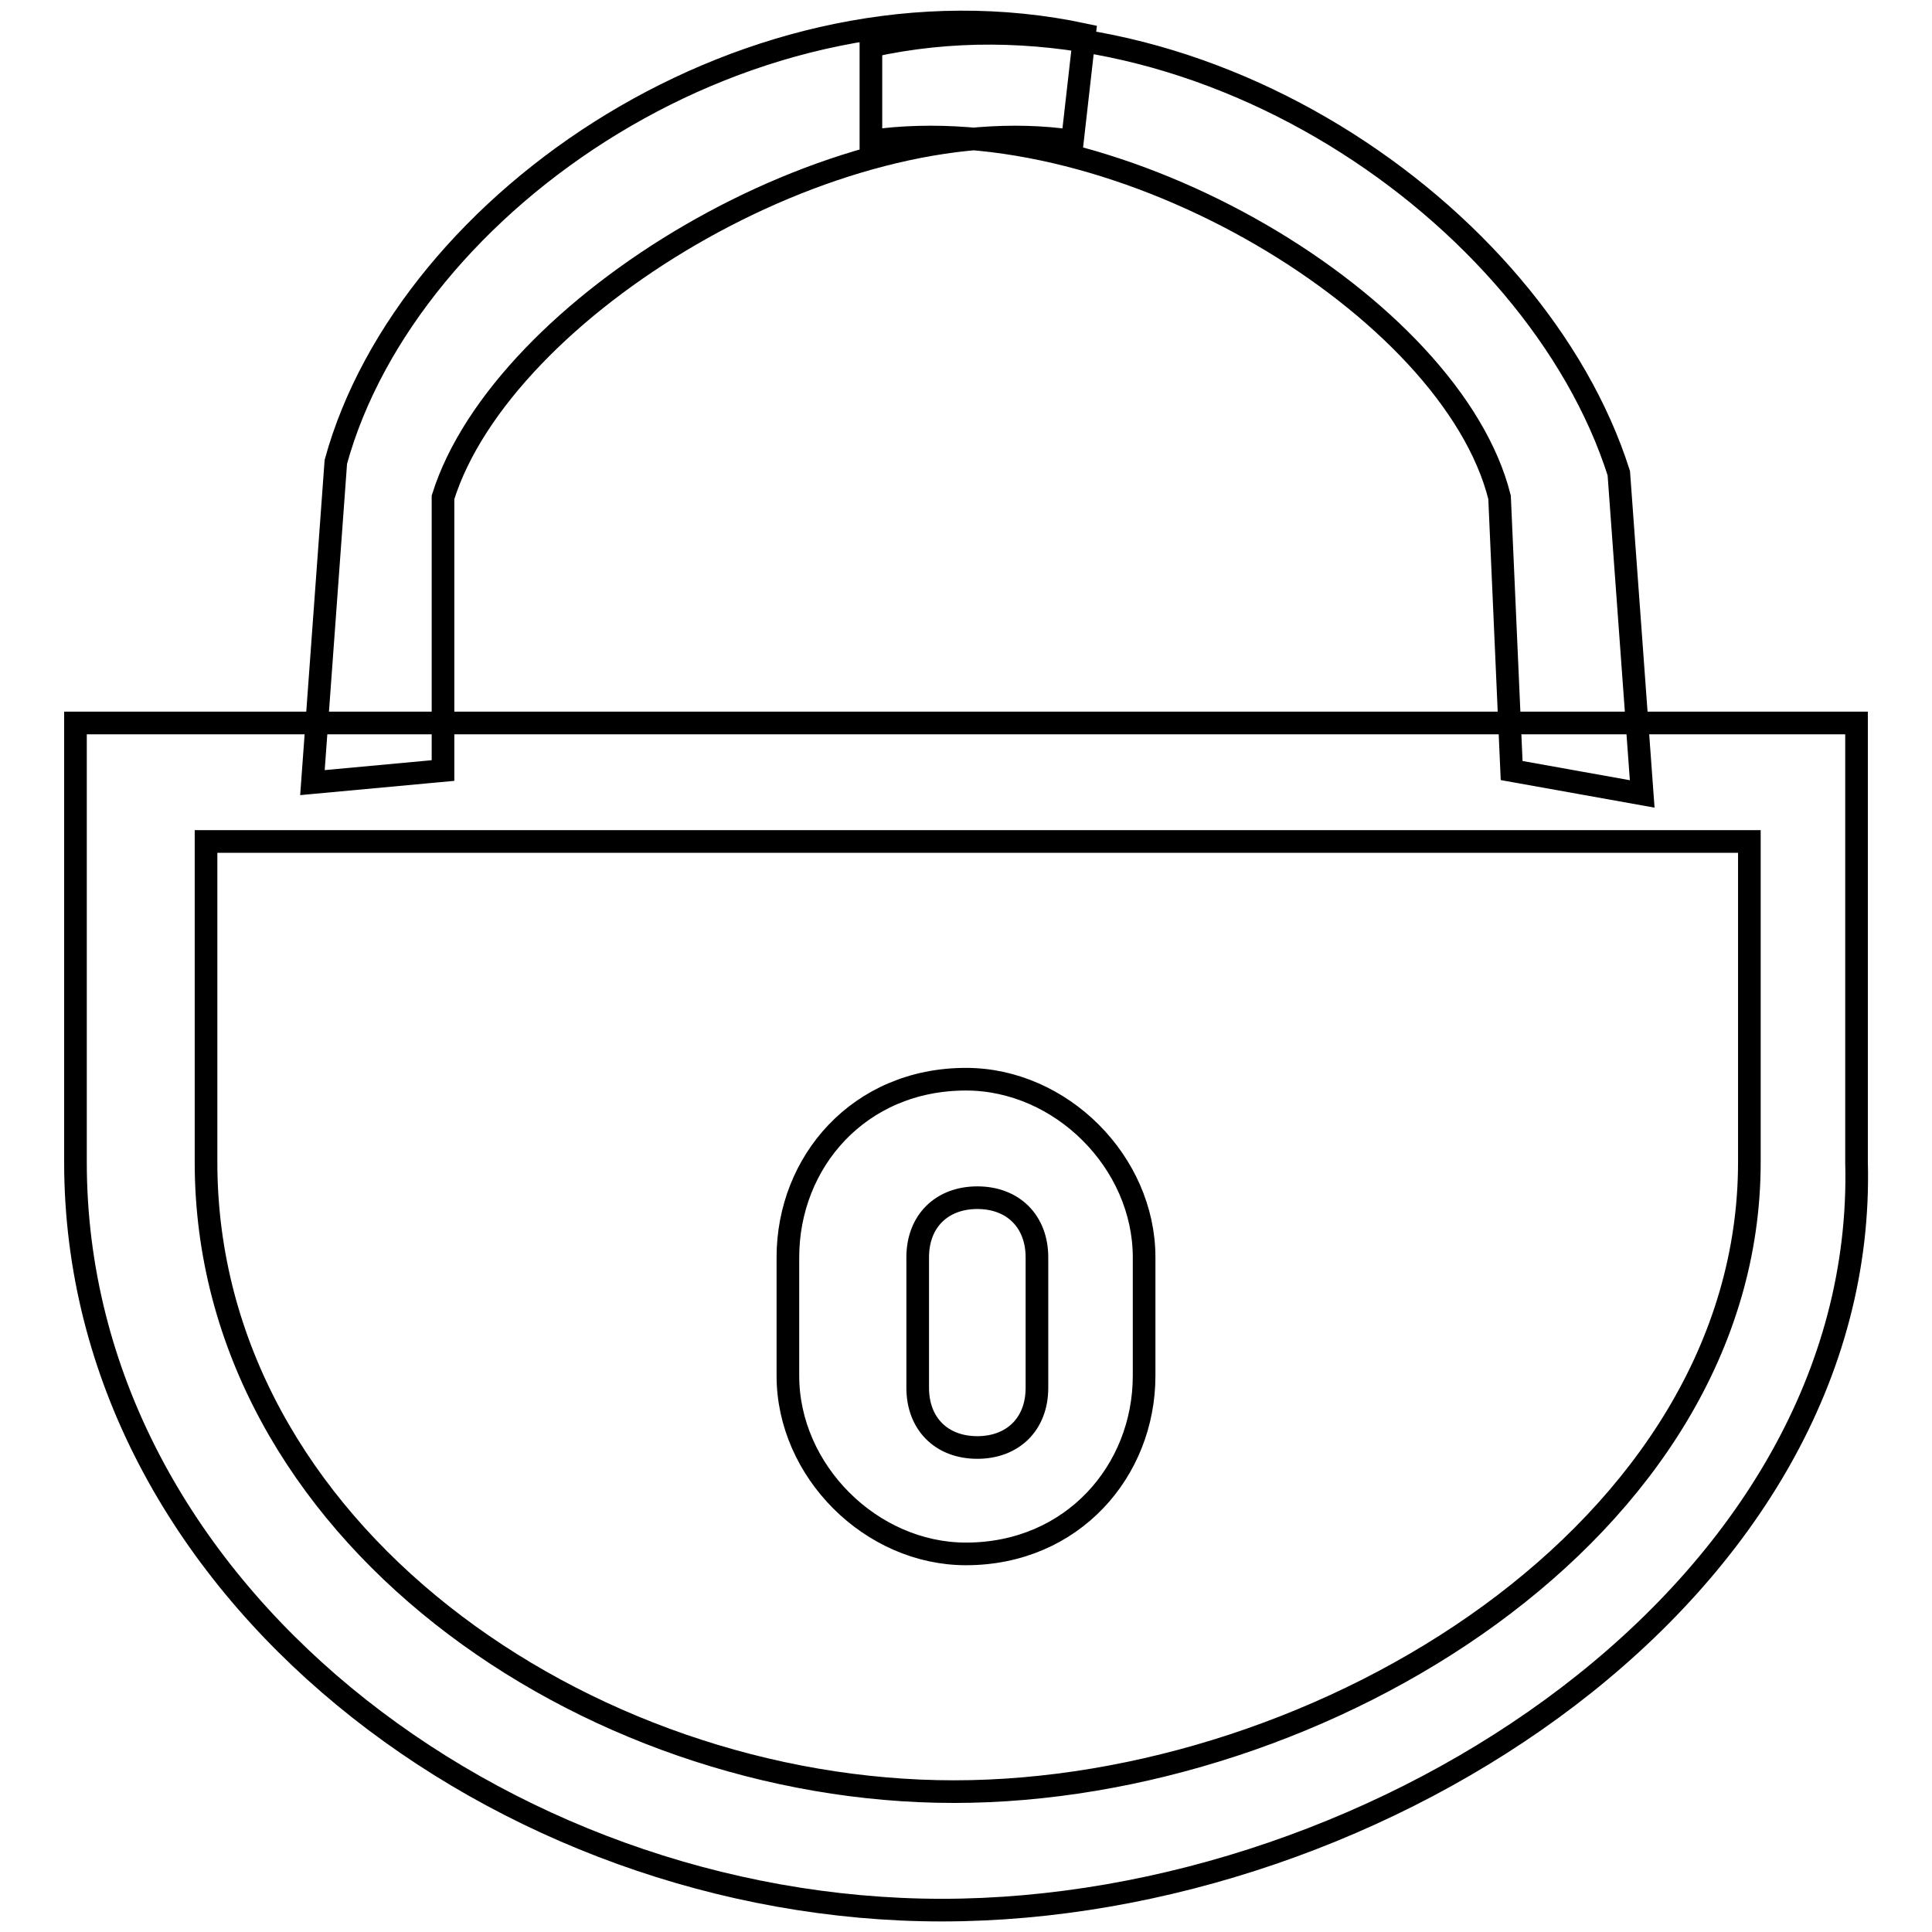 <?xml version="1.0" encoding="utf-8"?>
<!-- Svg Vector Icons : http://www.onlinewebfonts.com/icon -->
<!DOCTYPE svg PUBLIC "-//W3C//DTD SVG 1.1//EN" "http://www.w3.org/Graphics/SVG/1.1/DTD/svg11.dtd">
<svg version="1.1" xmlns="http://www.w3.org/2000/svg" xmlns:xlink="http://www.w3.org/1999/xlink" x="0px" y="0px" viewBox="0 0 256 256" enable-background="new 0 0 256 256" xml:space="preserve">
<g><g><path stroke-width="3" fill-opacity="0" stroke="#000000"  d="M124.8,253.1C66.6,253.1,10,210.6,10,154V95.8h236V154C247.5,210.6,183.1,253.1,124.8,253.1L124.8,253.1z M231.8,111.5H27.3V154c0,48.8,50.3,83.4,99.1,83.4c48.8,0,105.4-34.6,105.4-83.4L231.8,111.5L231.8,111.5z M128,205.9c-12.6,0-23.6-11-23.6-23.6v-15.7c0-12.6,9.4-23.6,23.6-23.6c12.6,0,23.6,11,23.6,23.6v15.7C151.6,194.9,142.1,205.9,128,205.9L128,205.9z M137.4,166.6c0-4.7-3.1-7.9-7.9-7.9c-4.7,0-7.9,3.1-7.9,7.9v17.3c0,4.7,3.1,7.9,7.9,7.9c4.7,0,7.9-3.1,7.9-7.9V166.6L137.4,166.6z M142.1,18.7c-31.5-4.7-75.5,22-83.4,47.2v36.2l-17.3,1.6l3.1-42.5C54,26.6,99.7-4.8,143.7,4.6L142.1,18.7L142.1,18.7z M200.3,102.1l-1.6-36.2c-6.3-25.2-50.3-51.9-83.3-47.2V6.1c42.5-9.4,88.1,22,99.1,56.6l3.1,42.5L200.3,102.1L200.3,102.1z"/></g></g>
</svg>